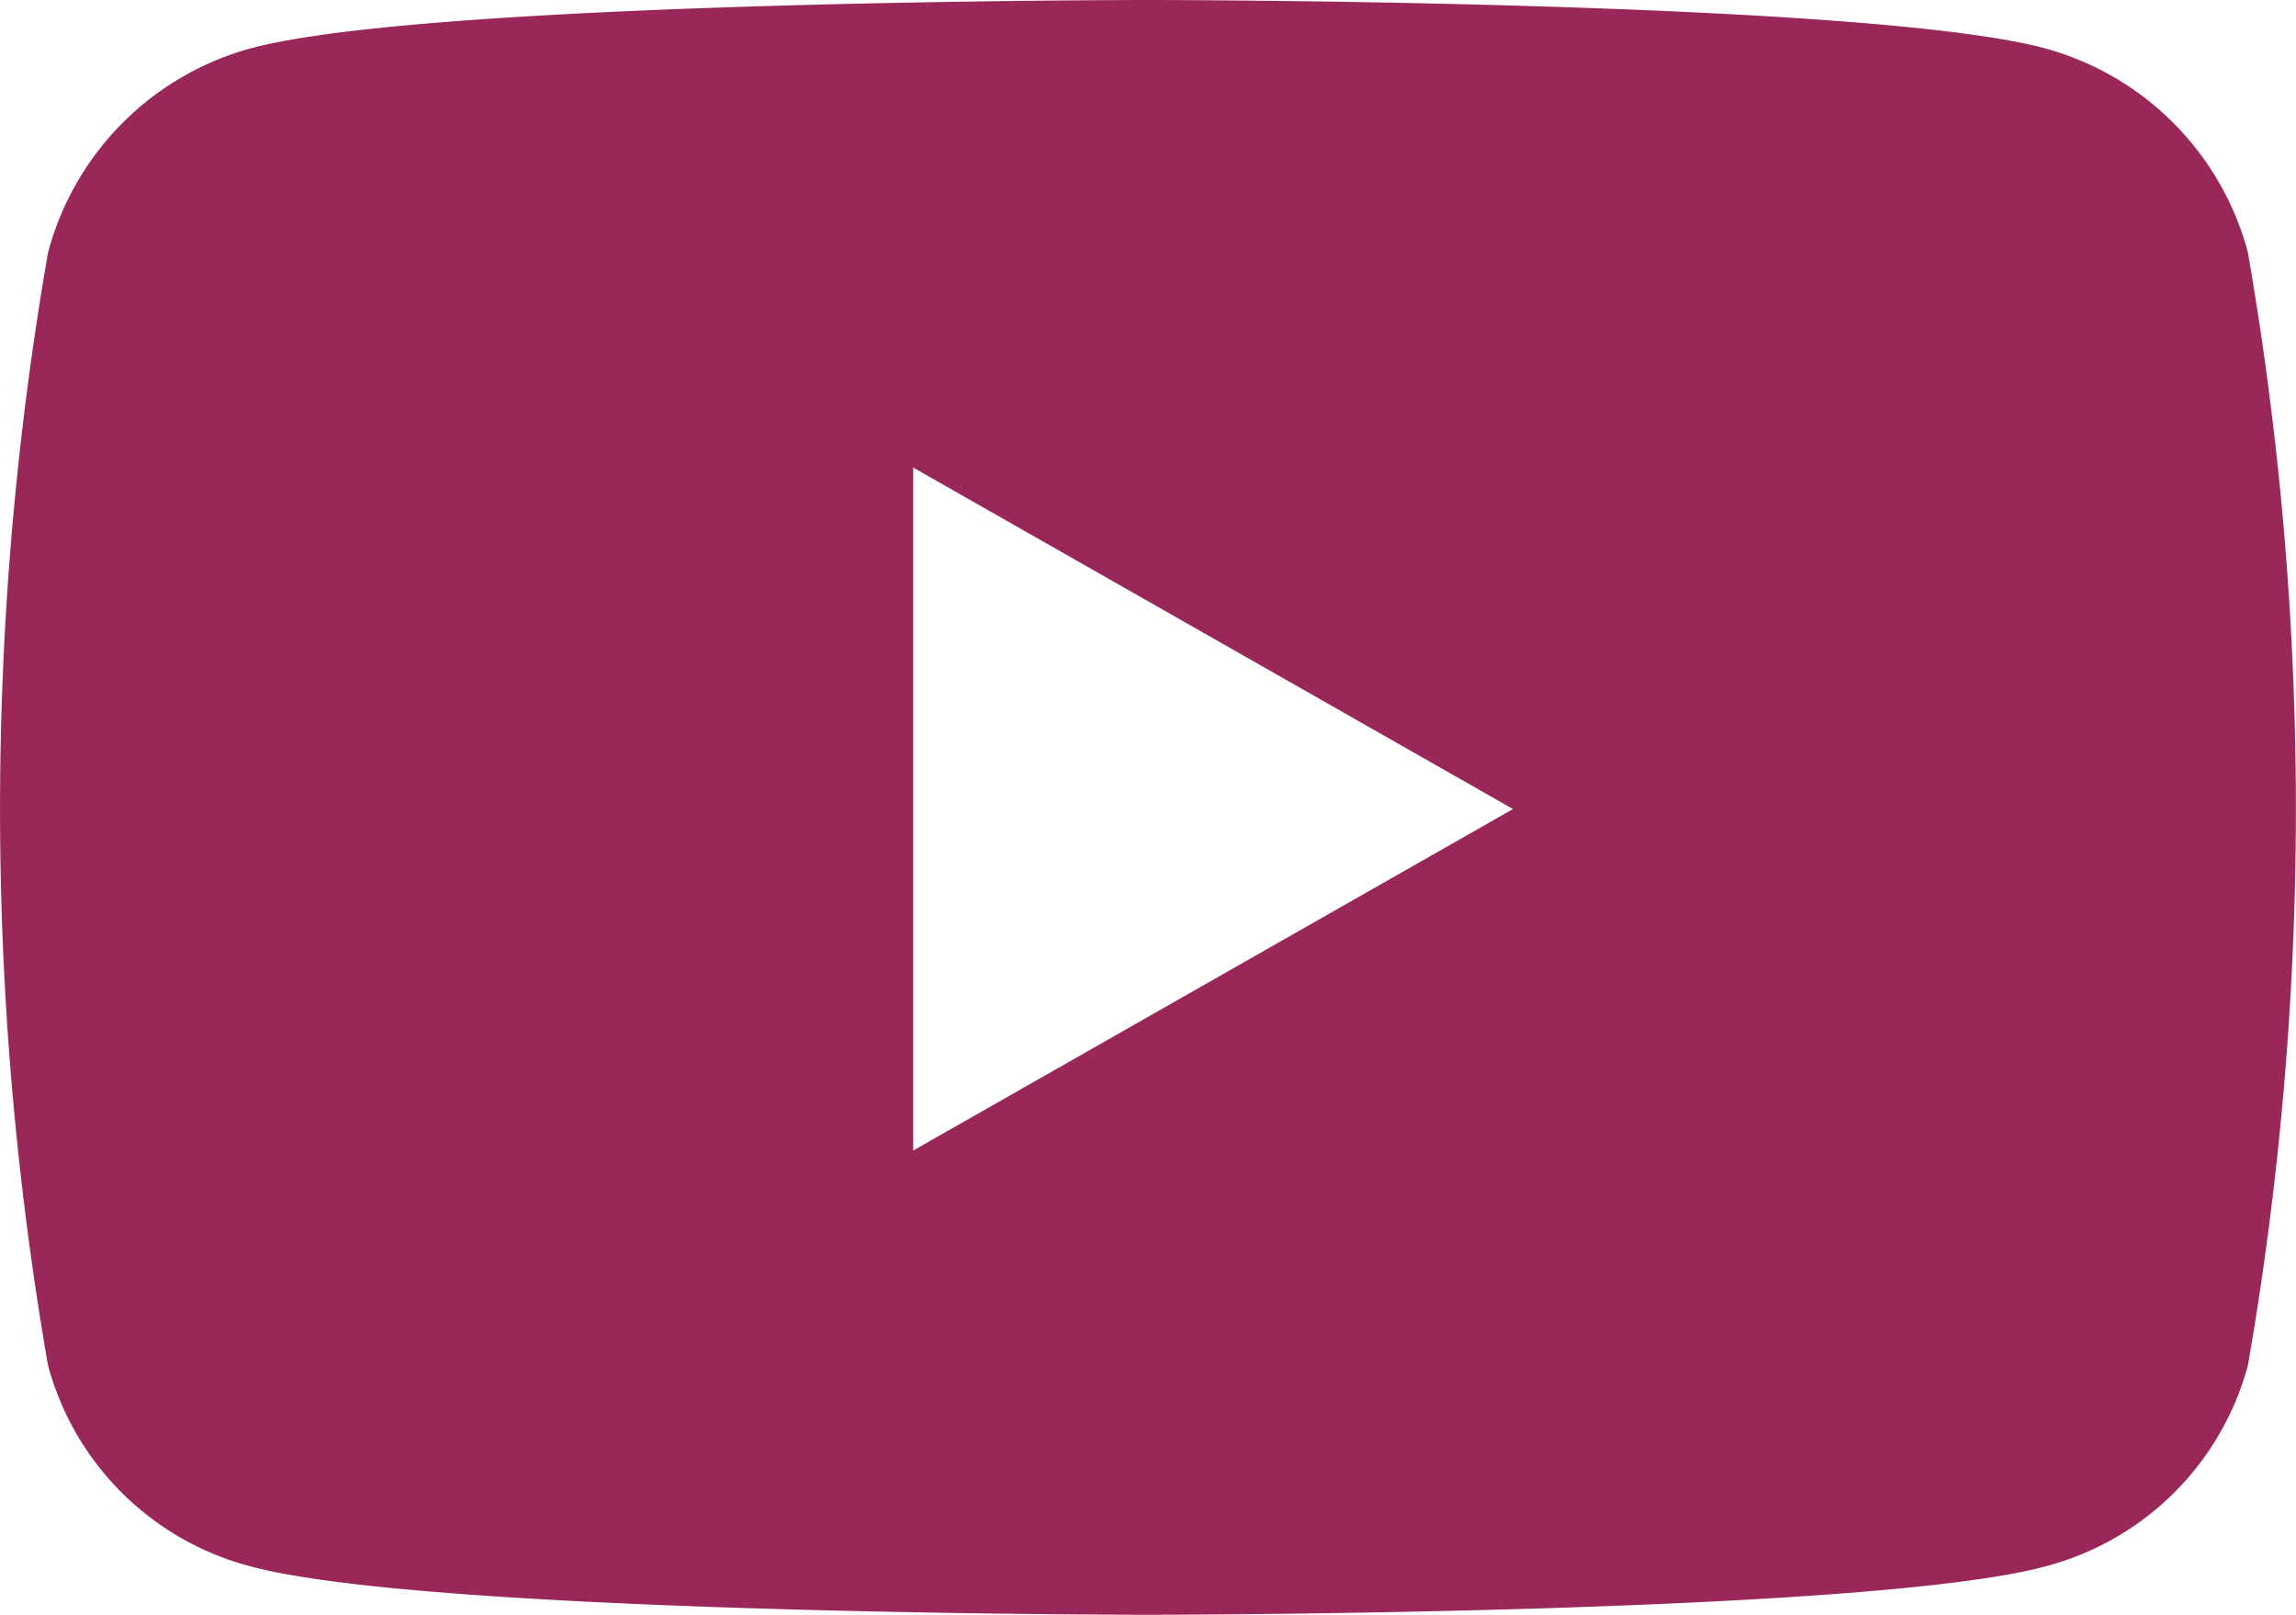<svg xmlns="http://www.w3.org/2000/svg" width="29.693" height="20.878" viewBox="0 0 29.693 20.878">
  <path id="youtube-brands_1_" data-name="youtube-brands (1)" d="M44.005,67.267a3.731,3.731,0,0,0-2.625-2.642C39.065,64,29.779,64,29.779,64s-9.285,0-11.6.624a3.731,3.731,0,0,0-2.625,2.642,42.008,42.008,0,0,0,0,14.387,3.675,3.675,0,0,0,2.625,2.6c2.316.624,11.6.624,11.6.624s9.285,0,11.6-.624a3.675,3.675,0,0,0,2.625-2.6,42.008,42.008,0,0,0,0-14.387ZM26.743,78.875v-8.83L34.5,74.46Z" transform="translate(-14.933 -64)" fill="#9a275a"/>
</svg>
